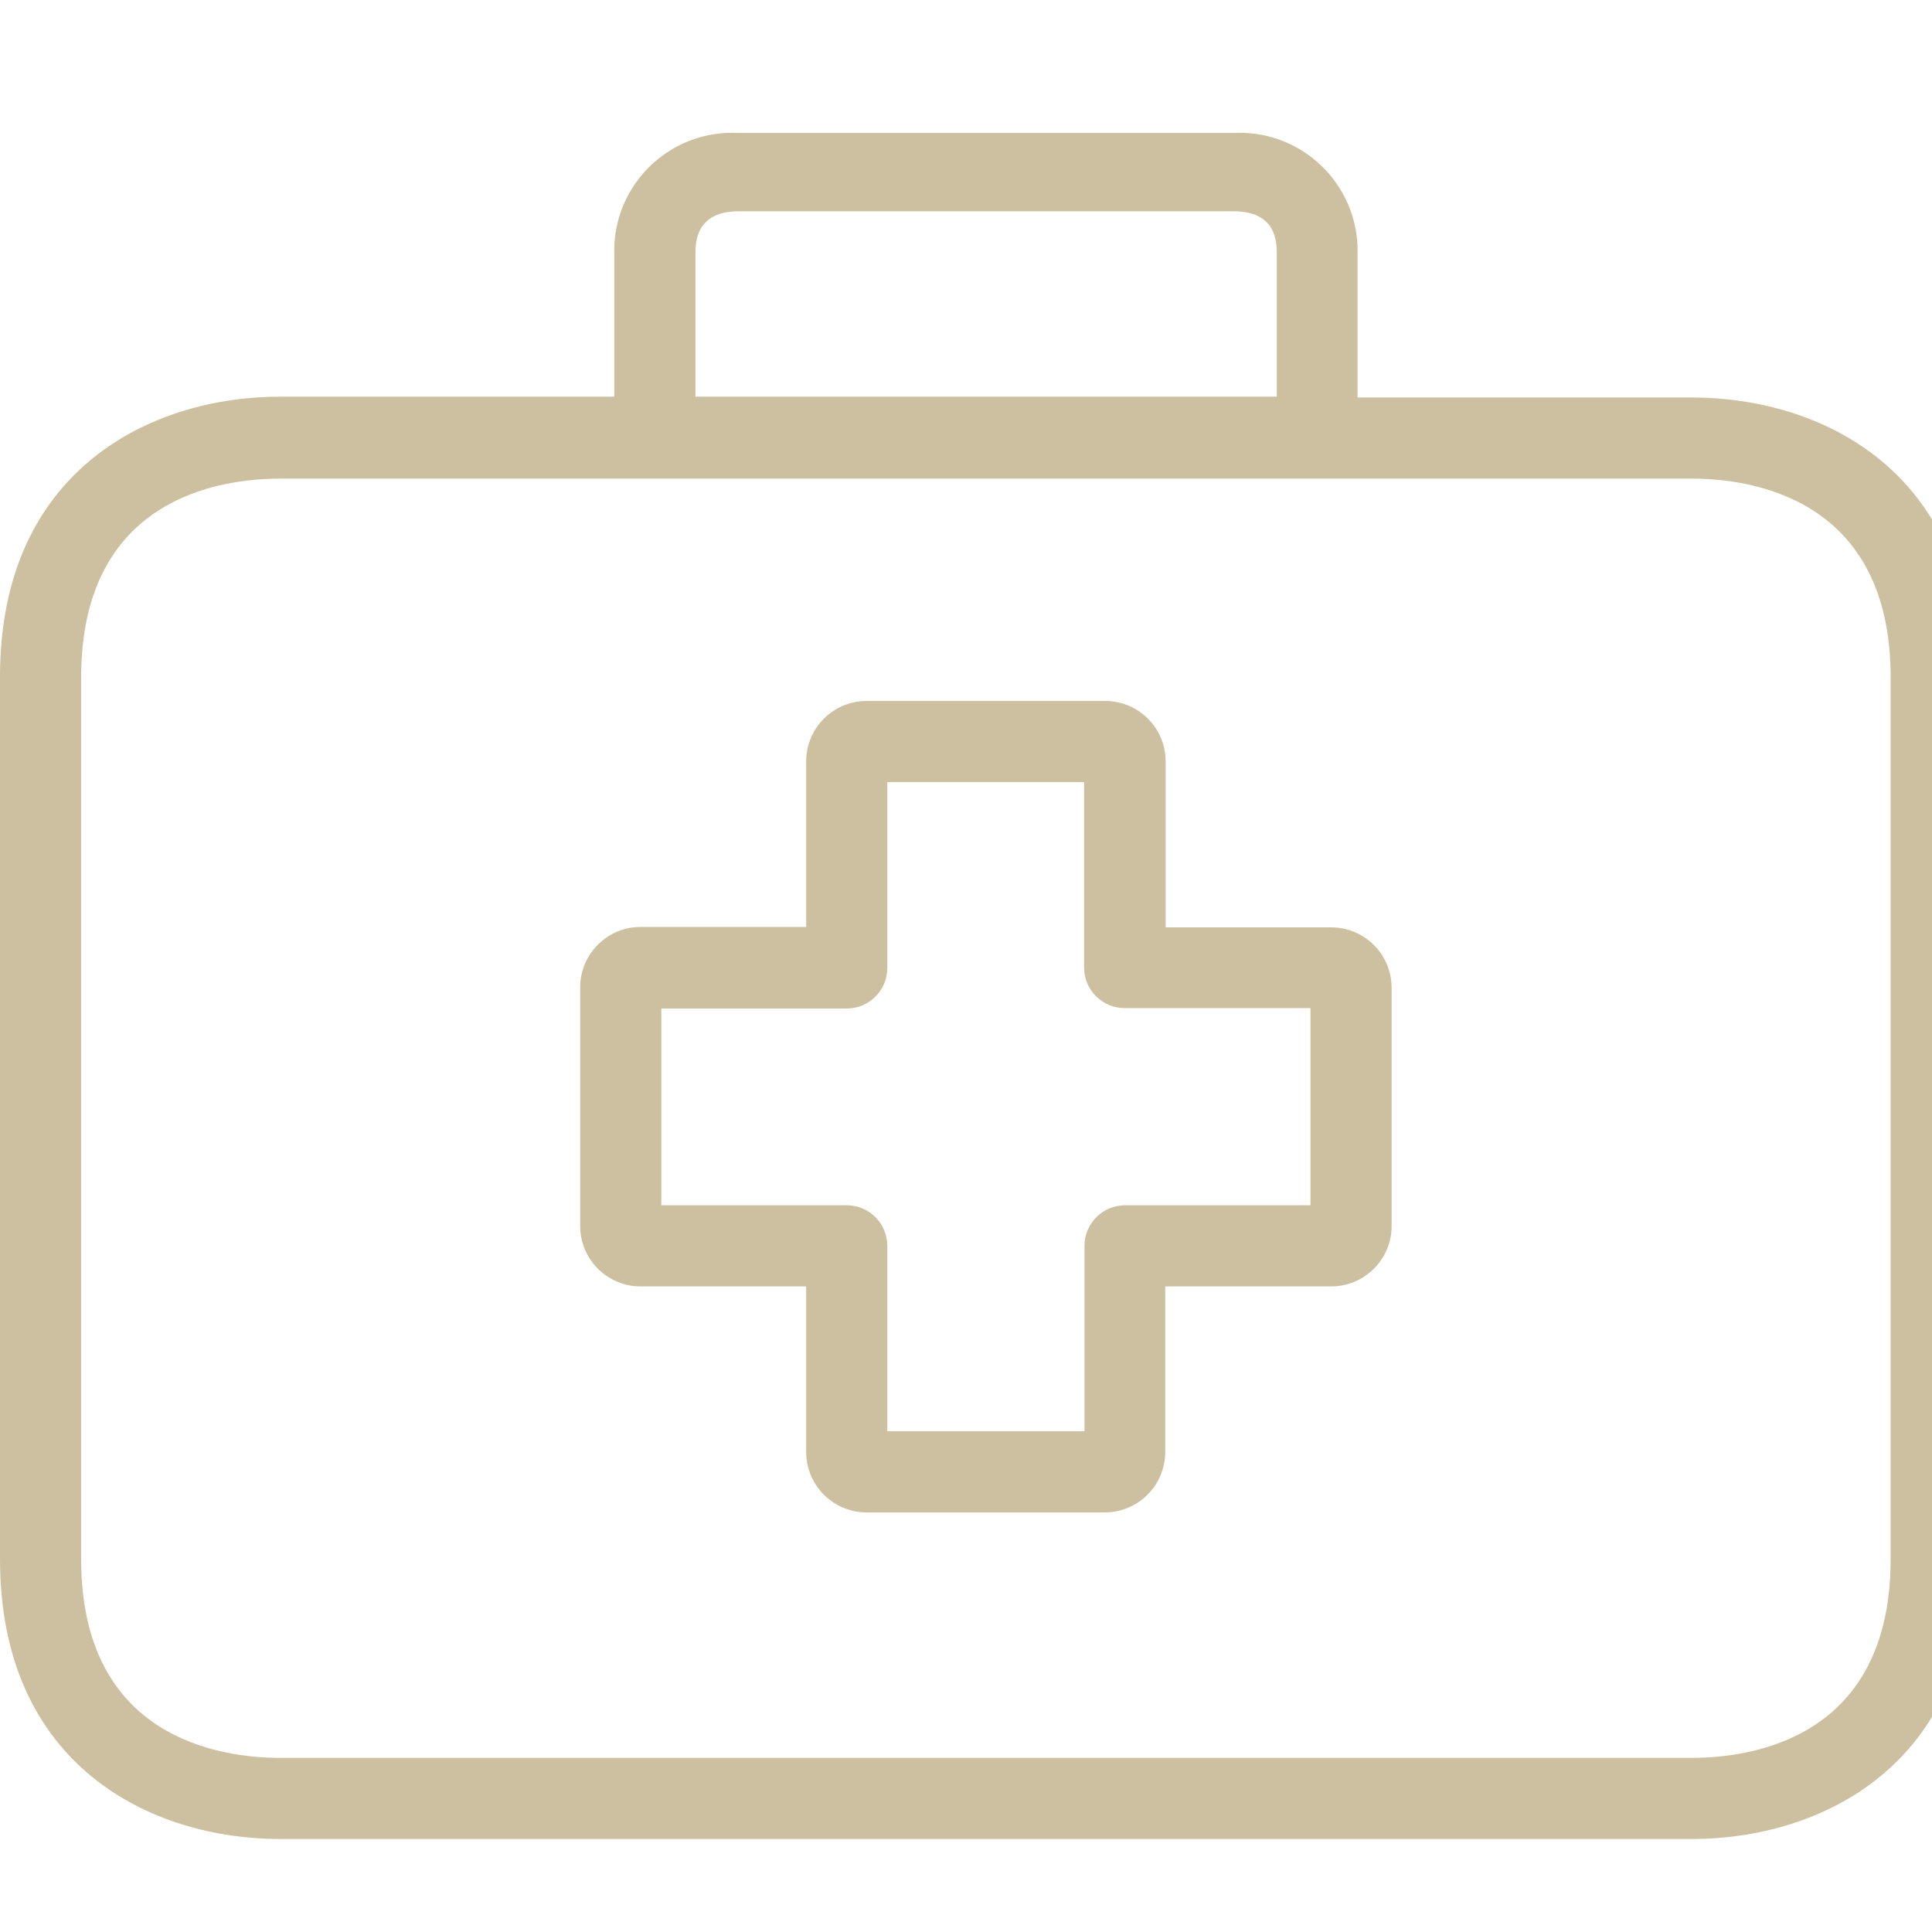 <svg xmlns:dc="http://purl.org/dc/elements/1.1/" xmlns:cc="http://creativecommons.org/ns#" xmlns:rdf="http://www.w3.org/1999/02/22-rdf-syntax-ns#" xmlns:svg="http://www.w3.org/2000/svg" xmlns="http://www.w3.org/2000/svg" xmlns:sodipodi="http://sodipodi.sourceforge.net/DTD/sodipodi-0.dtd" xmlns:inkscape="http://www.inkscape.org/namespaces/inkscape" viewBox="0 0 8 8" width="64" height="64" id="svg11" sodipodi:docname="first-aid-kit_64.svg" inkscape:version="1.0.2 (1.0.2+r75+1)" inkscape:export-filename="/home/eduardo/Dropbox/Trabalhos/Bratti/Dora/Site D'Ora/Icons/healthcare.png" inkscape:export-xdpi="96" inkscape:export-ydpi="96"><defs id="defs15"></defs><g id="g871" transform="matrix(0.021,0,0,0.021,3.28e-7,1.4466039e-6)"><g id="g6" style="fill:#cdc0a0;fill-opacity:1"><g id="g4" style="fill:#cdc0a0;fill-opacity:1"><path d="m 262.48,182.856 c -0.027,0 -0.053,0 -0.08,0 h -32.56 v -32.64 c 0.044,-6.583 -5.257,-11.956 -11.84,-12 -0.027,0 -0.054,0 -0.08,0 h -47.04 c -6.583,0 -11.92,5.337 -11.92,11.92 v 32.64 H 126.4 c -6.583,-0.044 -11.956,5.256 -12,11.839 0,0.054 0,0.107 0,0.161 v 46.96 c 0,6.583 5.337,11.92 11.92,11.92 h 32.64 v 32.56 c -0.044,6.583 5.257,11.956 11.84,12 0.027,0 0.054,0 0.08,0 h 46.96 c 6.583,0 11.92,-5.337 11.92,-11.92 v 0 -32.64 h 32.64 c 6.583,0.044 11.956,-5.257 12,-11.84 0,-0.027 0,-0.054 0,-0.08 v -46.96 c 0,-6.583 -5.336,-11.92 -11.92,-11.92 z m -4.08,54.8 h -36.56 c -4.418,0 -8,3.582 -8,8 v 36.56 h -38.88 v -36.56 c 0,-4.418 -3.582,-8 -8,-8 H 130.4 v -38.8 h 36.56 c 4.418,0 8,-3.582 8,-8 v -36.64 h 38.8 v 36.56 c 0,4.418 3.582,8 8,8 h 36.64 z" id="path2" style="fill:#cdc0a0;fill-opacity:1"></path></g></g><g id="g12" style="fill:#cdc0a0;fill-opacity:1"><g id="g10" style="fill:#cdc0a0;fill-opacity:1"><path d="m 333.6,78.376 v 0 h -65.92 v -28.16 c 0.415,-12.85 -9.666,-23.604 -22.516,-24.019 -0.655,-0.021 -1.31,-0.015 -1.964,0.019 h -97.6 c -12.84,-0.669 -23.791,9.197 -24.461,22.036 -0.034,0.654 -0.041,1.309 -0.019,1.964 v 28 H 55.2 c -25.44,0 -55.2,14.48 -55.2,55.2 v 174 c 0,40.72 29.76,55.2 55.2,55.2 h 278.4 c 25.44,0 55.2,-14.48 55.2,-55.2 v -173.84 c 0,-40.72 -29.68,-55.2 -55.2,-55.2 z M 137.12,50.216 c 0,-2.32 0,-8.56 8.56,-8.56 h 97.52 c 8.56,0 8.56,6.16 8.56,8.56 v 28 H 137.12 Z m 235.68,257.2 c 0,35.36 -27.36,39.2 -39.2,39.2 H 55.2 c -11.76,0 -39.2,-3.84 -39.2,-39.2 v -173.84 c 0,-35.36 27.36,-39.2 39.2,-39.2 h 278.4 c 11.76,0 39.2,3.84 39.2,39.2 z" id="path8" style="fill:#cdc0a0;fill-opacity:1"></path></g></g><g id="g14" style="fill:#cdc0a0;fill-opacity:1"></g><g id="g16" style="fill:#cdc0a0;fill-opacity:1"></g><g id="g18" style="fill:#cdc0a0;fill-opacity:1"></g><g id="g20" style="fill:#cdc0a0;fill-opacity:1"></g><g id="g22" style="fill:#cdc0a0;fill-opacity:1"></g><g id="g24" style="fill:#cdc0a0;fill-opacity:1"></g><g id="g26" style="fill:#cdc0a0;fill-opacity:1"></g><g id="g28" style="fill:#cdc0a0;fill-opacity:1"></g><g id="g30" style="fill:#cdc0a0;fill-opacity:1"></g><g id="g32" style="fill:#cdc0a0;fill-opacity:1"></g><g id="g34" style="fill:#cdc0a0;fill-opacity:1"></g><g id="g36" style="fill:#cdc0a0;fill-opacity:1"></g><g id="g38" style="fill:#cdc0a0;fill-opacity:1"></g><g id="g40" style="fill:#cdc0a0;fill-opacity:1"></g><g id="g42" style="fill:#cdc0a0;fill-opacity:1"></g></g></svg>